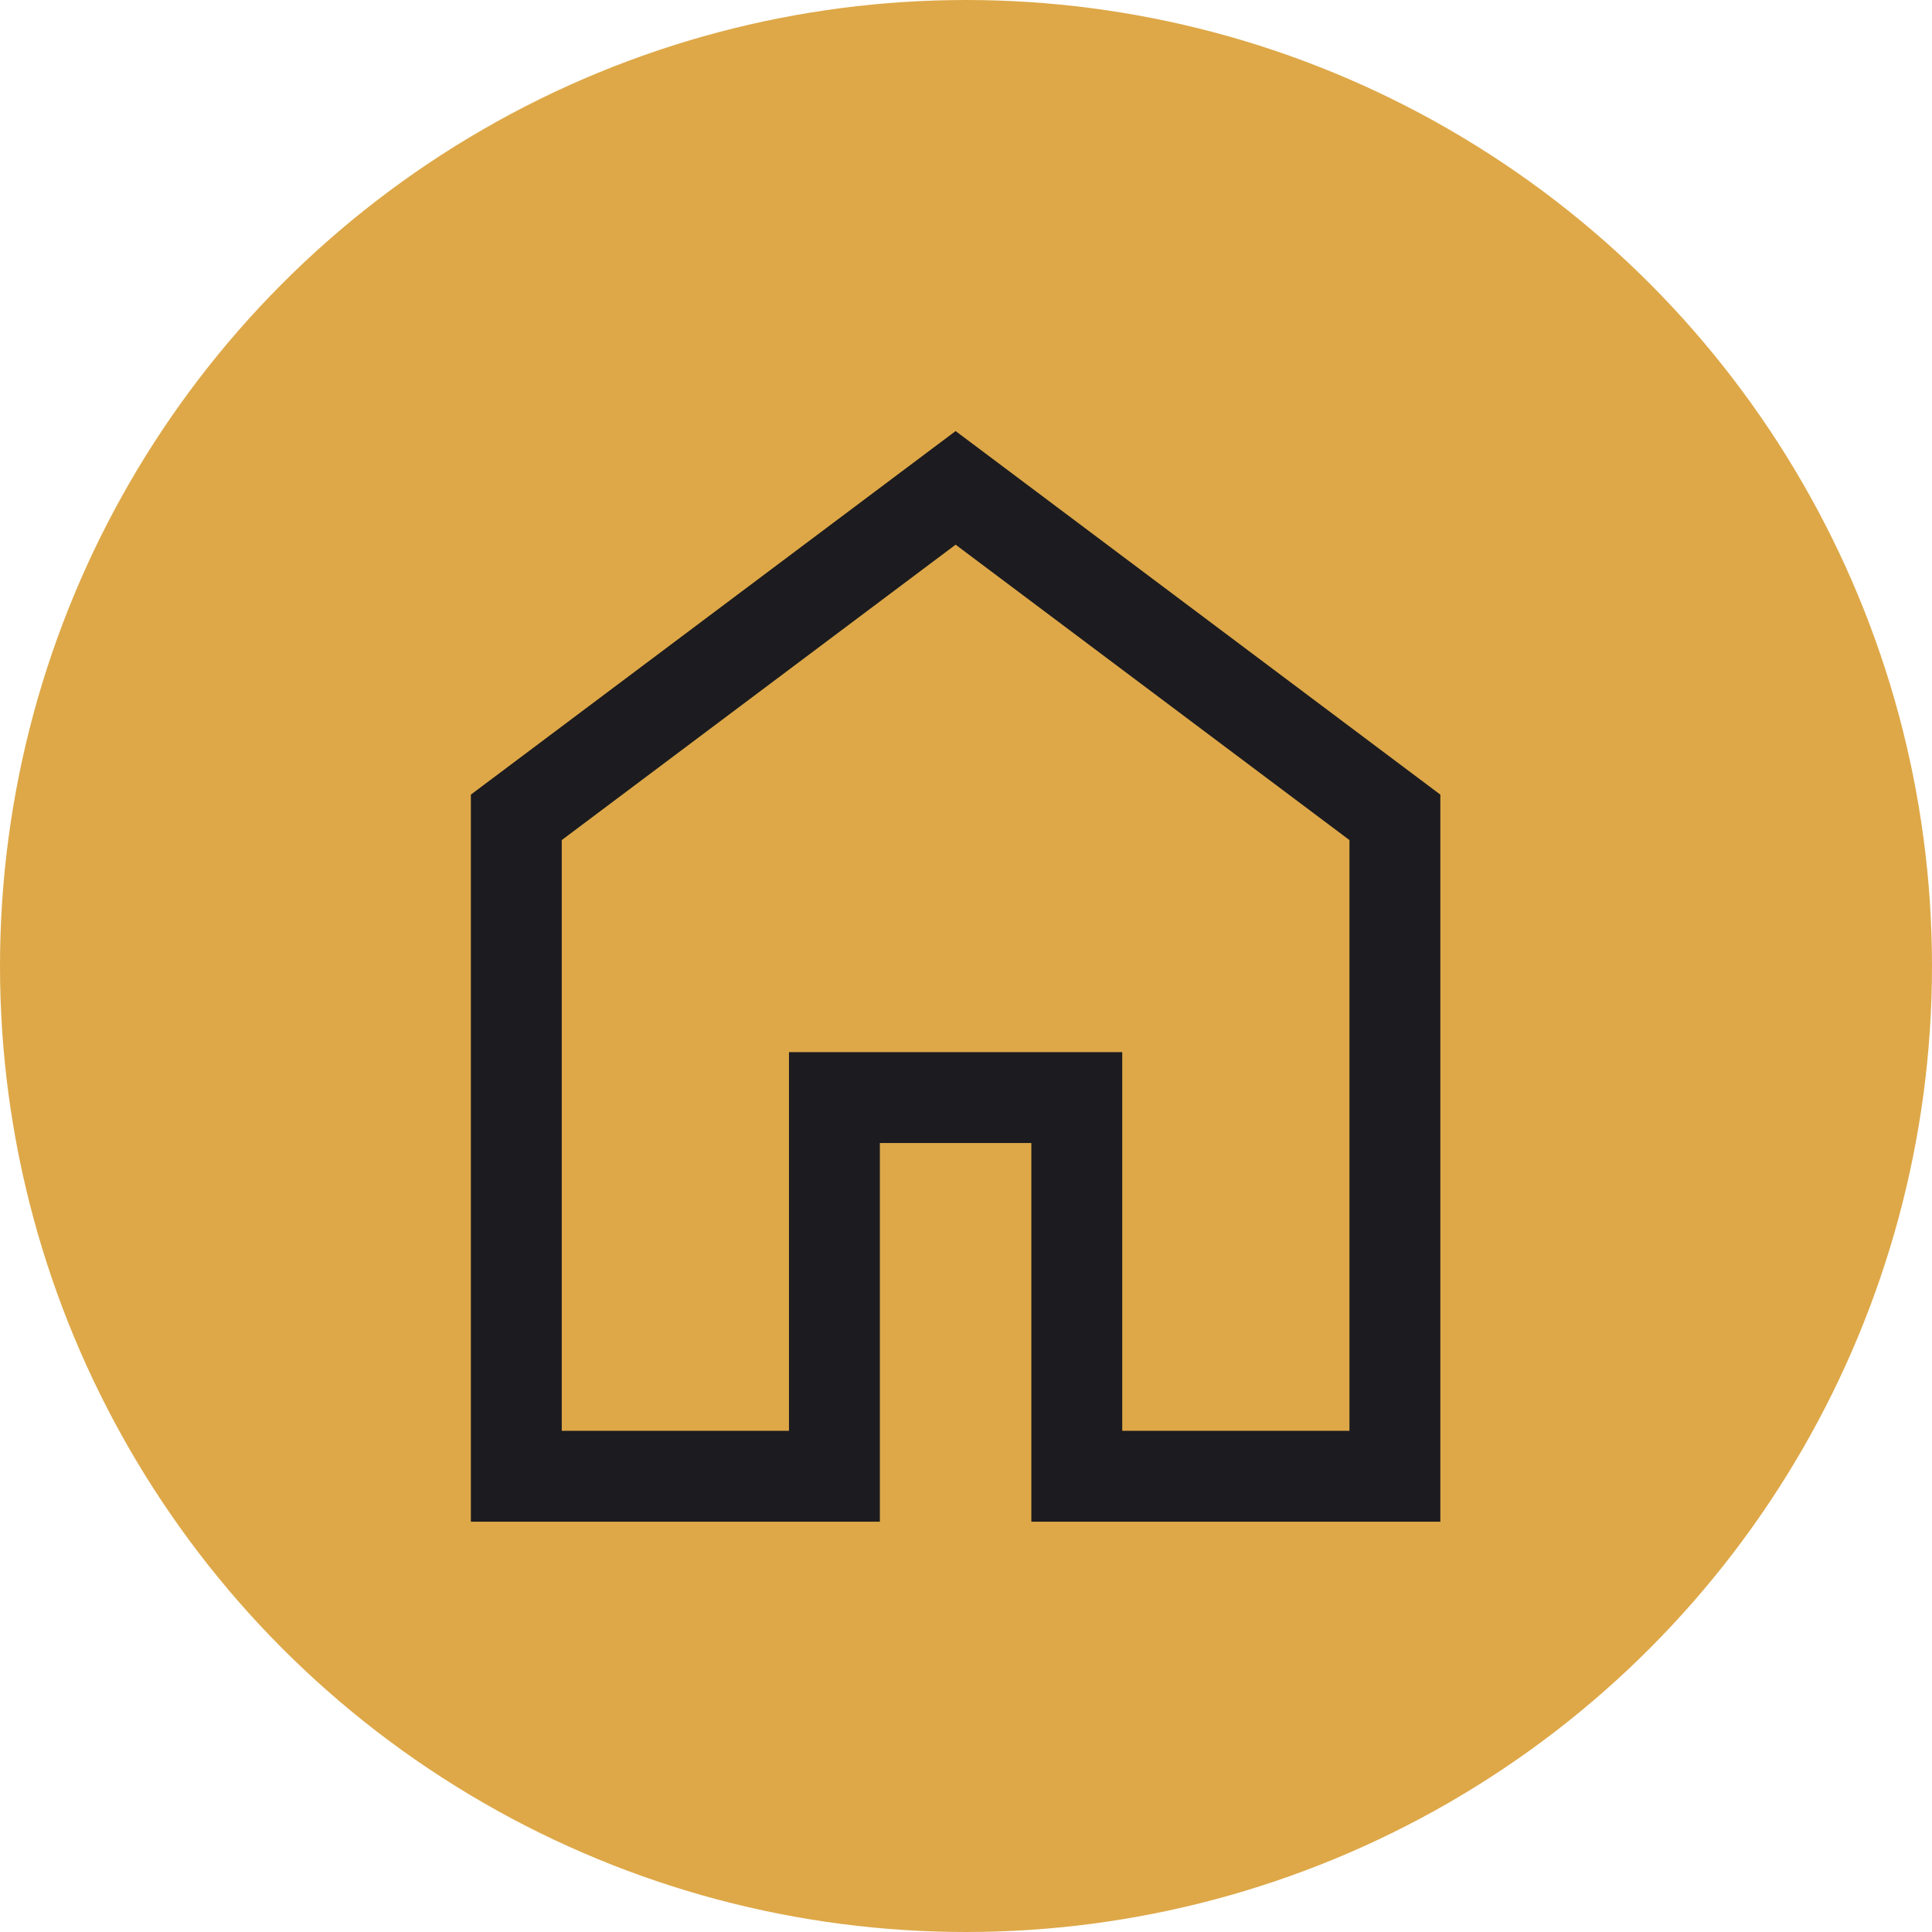 <?xml version="1.0" encoding="UTF-8"?> <svg xmlns="http://www.w3.org/2000/svg" width="93" height="93" viewBox="0 0 93 93" fill="none"> <circle cx="46.5" cy="46.5" r="46.5" fill="#DEA848"></circle> <mask id="mask0_247_89" style="mask-type:alpha" maskUnits="userSpaceOnUse" x="11" y="12" width="70" height="70"> <rect x="11" y="12" width="70" height="70" fill="#D9D9D9"></rect> </mask> <g mask="url(#mask0_247_89)"> <path d="M27.041 68.875H37.979V50.646H54.021V68.875H64.958V40.438L46 26.219L27.041 40.438V68.875ZM22.666 73.25V38.25L46 20.75L69.333 38.25V73.25H49.646V55.021H42.354V73.25H22.666Z" fill="#1C1B1F"></path> </g> </svg> 